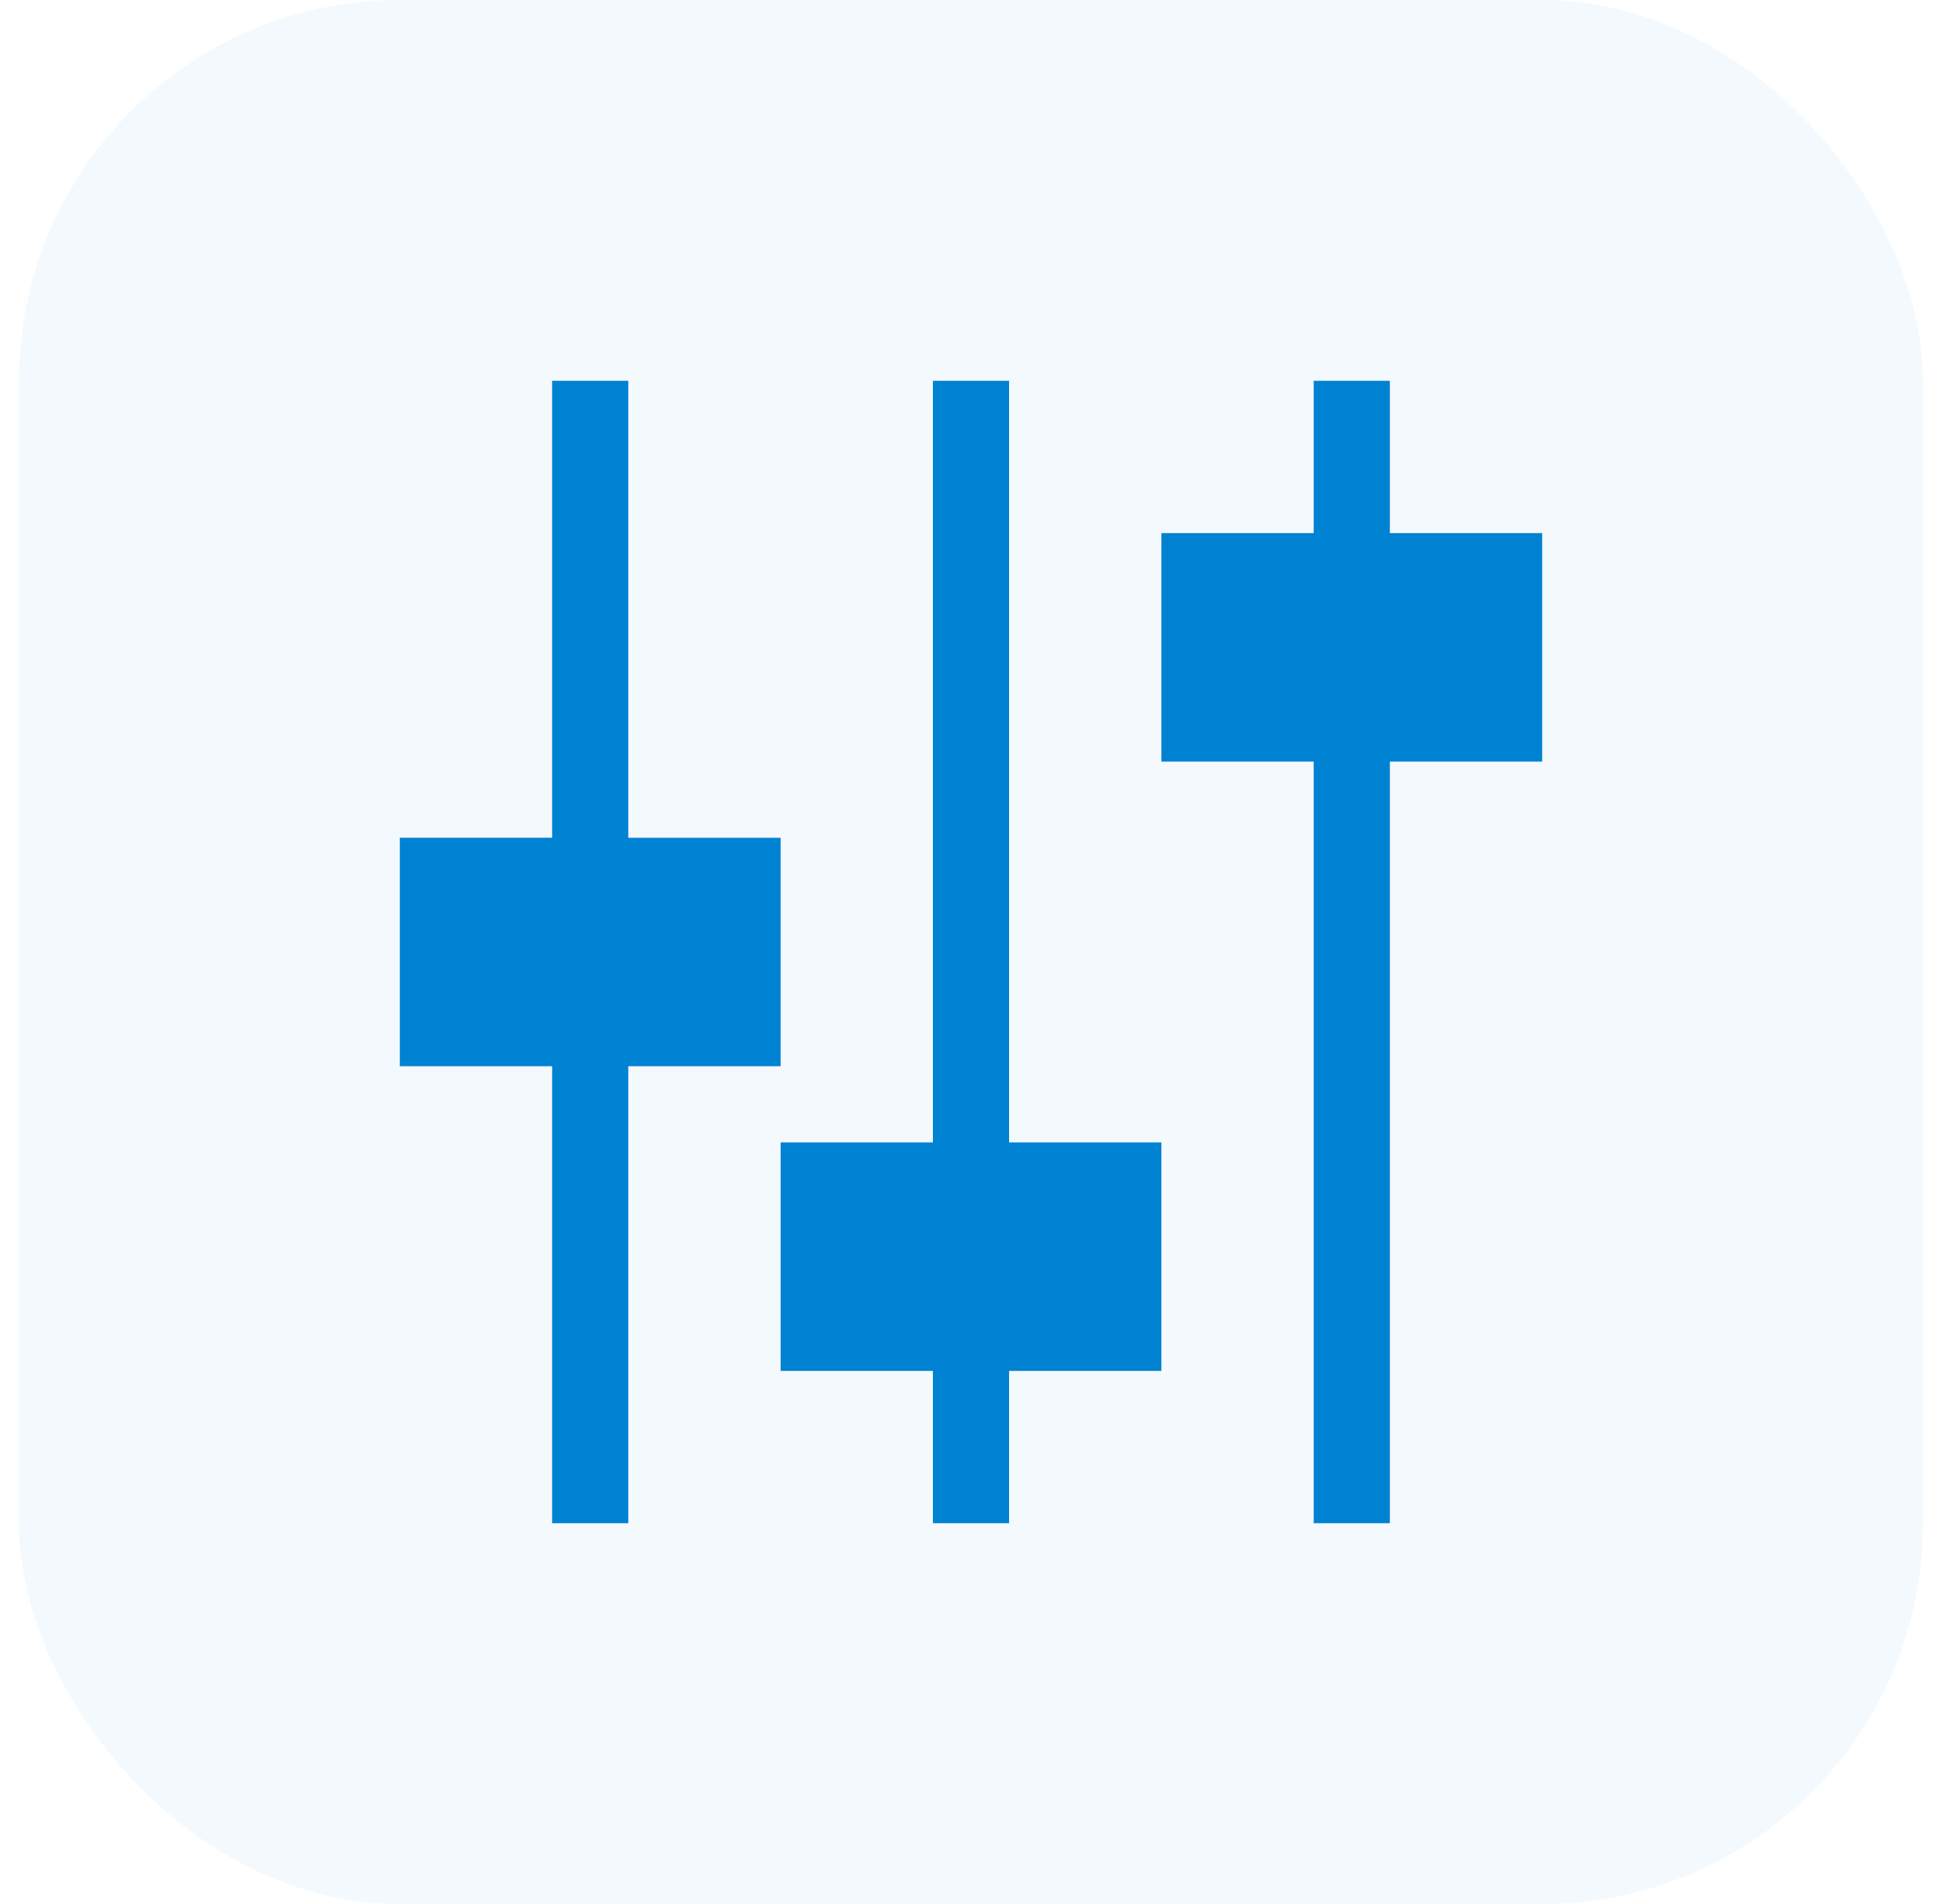 <svg xmlns="http://www.w3.org/2000/svg" width="51" height="50" fill="none"><rect width="50" height="50" x=".5" fill="#0082D2" fill-opacity=".05" rx="10"/><g clip-path="url(#a)"><path fill="#0082D2" d="M14.5 10v12h-4v6h4v12h2V28h4v-6h-4V10zm6 20h4V10h2v20h4v6h-4v4h-2v-4h-4zm14-20v4h-4v6h4v20h2V20h4v-6h-4v-4z"/></g><defs><clipPath id="a"><path fill="#fff" d="M10.5 10h30v30h-30z"/></clipPath></defs></svg>